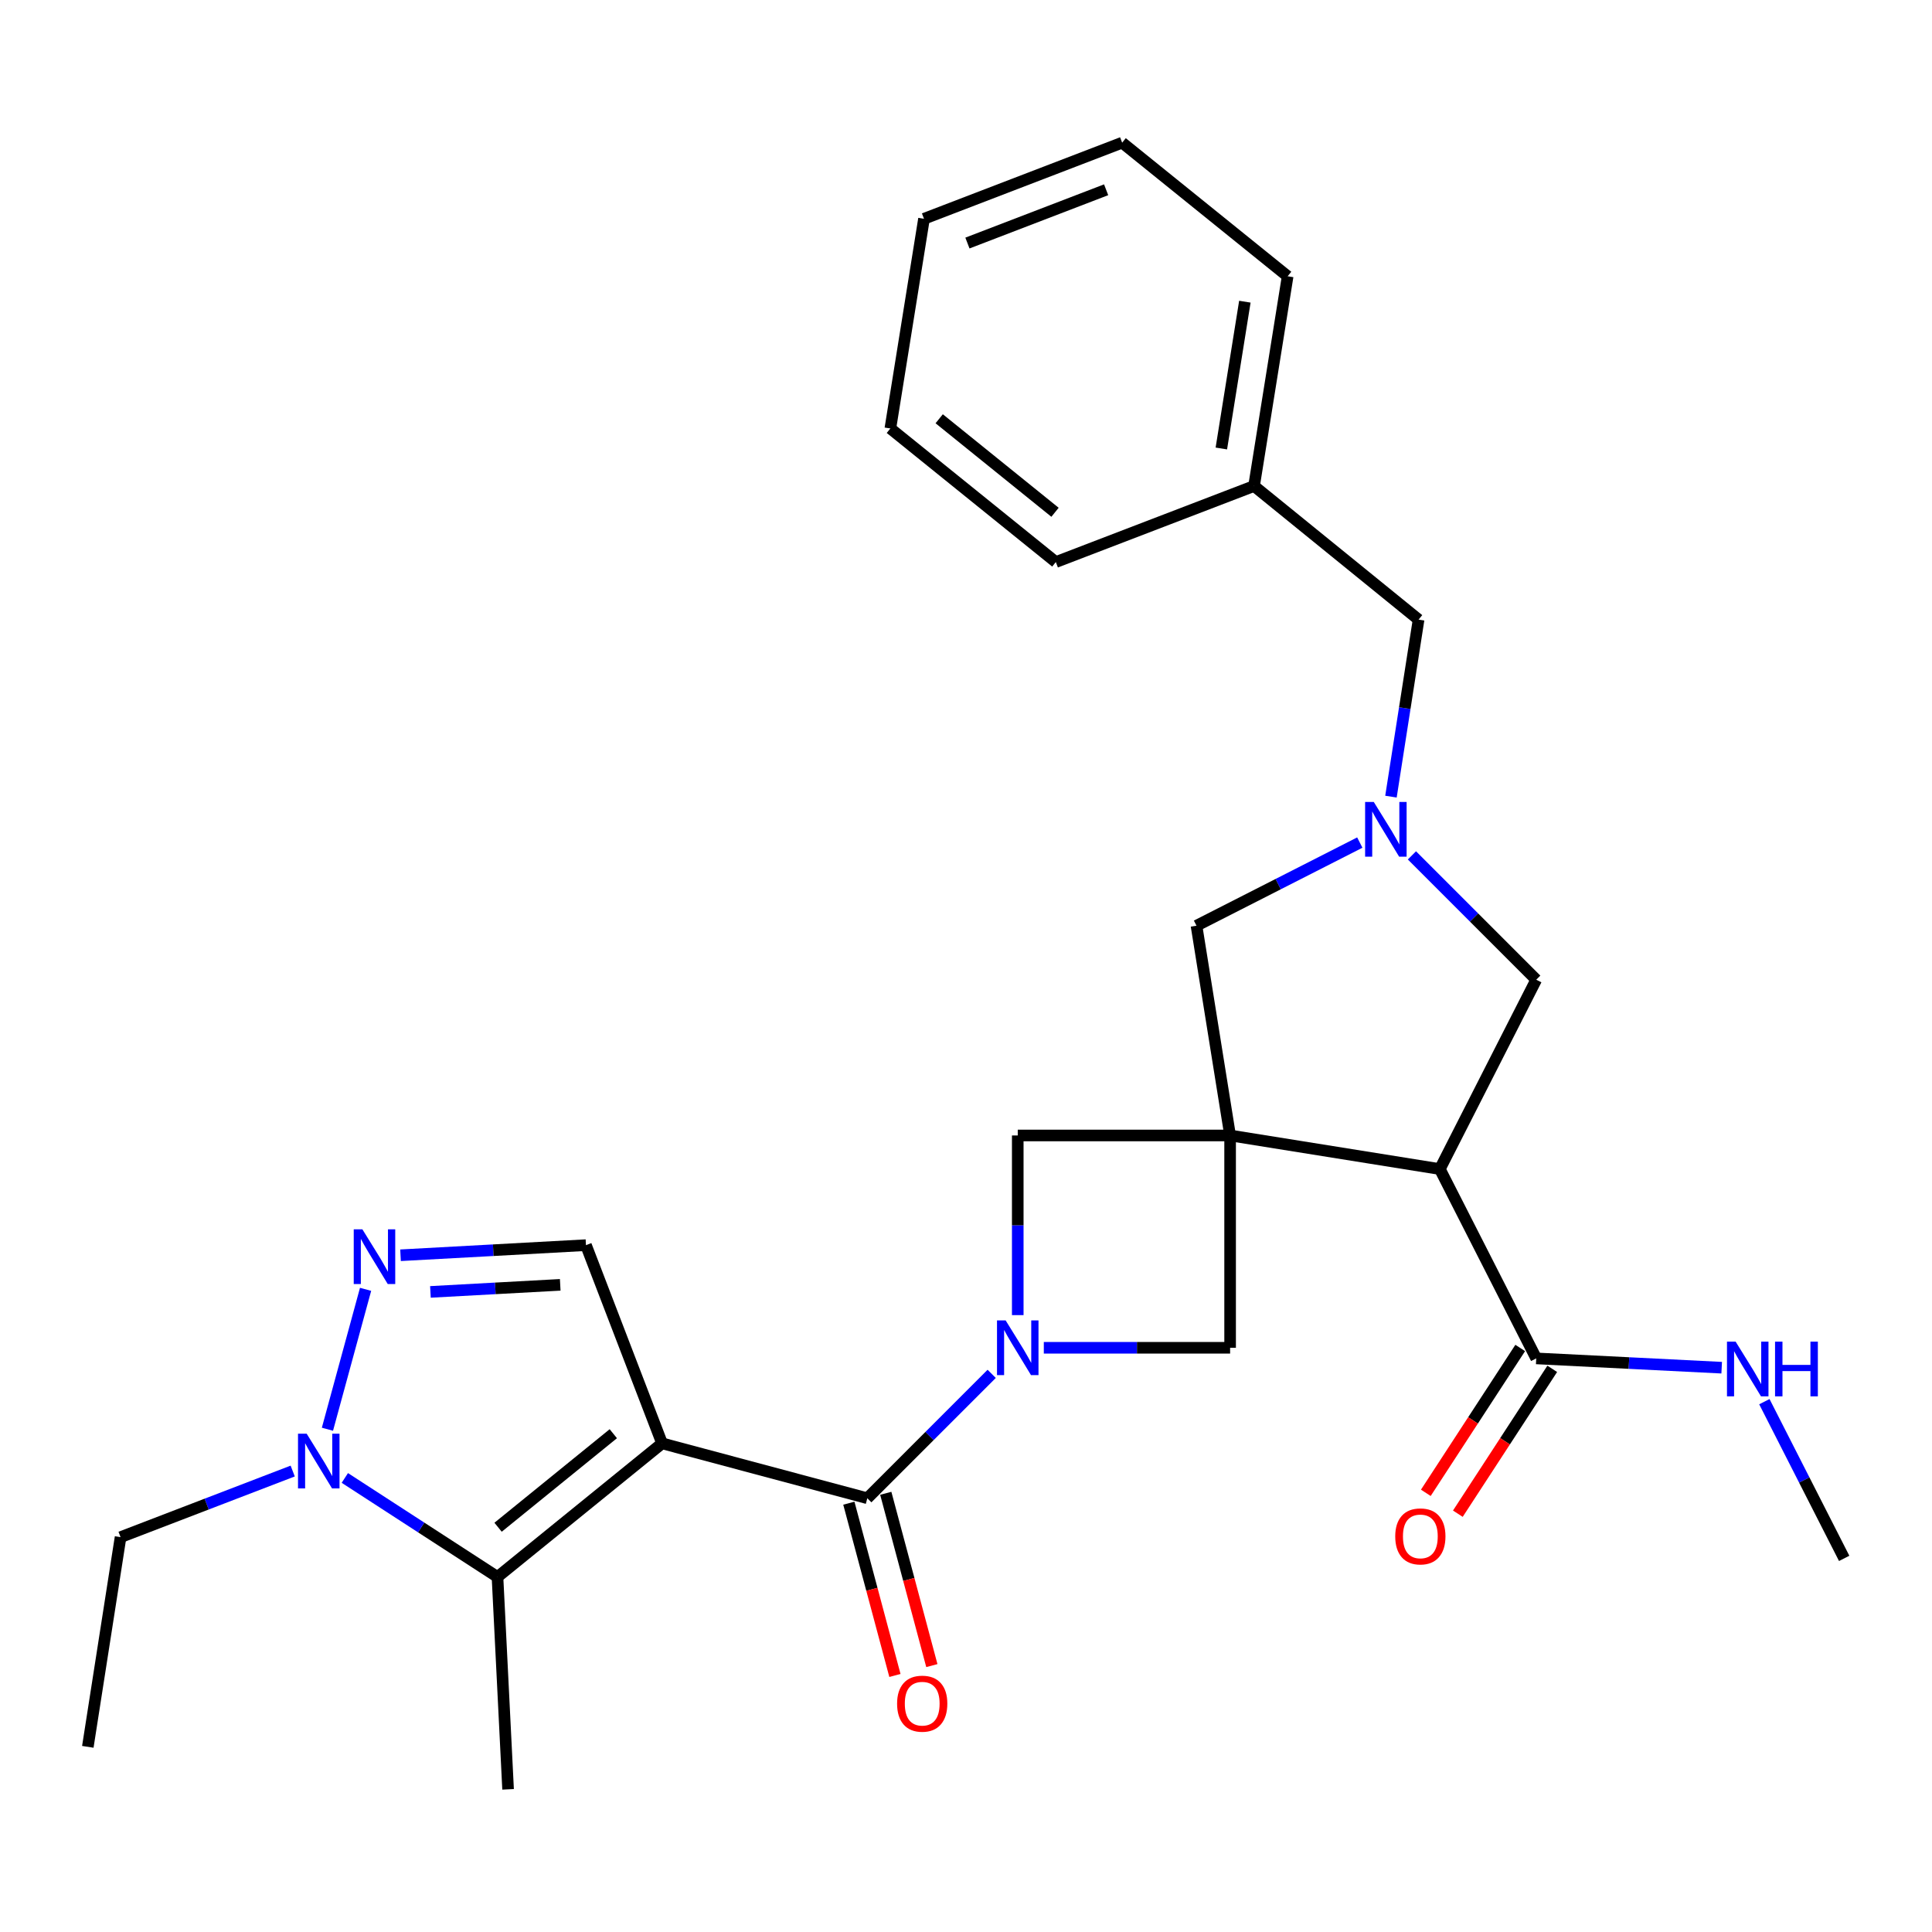 <?xml version='1.0' encoding='iso-8859-1'?>
<svg version='1.1' baseProfile='full'
              xmlns='http://www.w3.org/2000/svg'
                      xmlns:rdkit='http://www.rdkit.org/xml'
                      xmlns:xlink='http://www.w3.org/1999/xlink'
                  xml:space='preserve'
width='1000px' height='1000px' viewBox='0 0 1000 1000'>
<!-- END OF HEADER -->
<rect style='opacity:1.0;fill:#FFFFFF;stroke:none' width='1000' height='1000' x='0' y='0'> </rect>
<path class='bond-2' d='M 342.696,747.075 L 448.921,775.488' style='fill:none;fill-rule:evenodd;stroke:#000000;stroke-width:6px;stroke-linecap:butt;stroke-linejoin:miter;stroke-opacity:1' />
<path class='bond-4' d='M 342.696,747.075 L 257.498,816.235' style='fill:none;fill-rule:evenodd;stroke:#000000;stroke-width:6px;stroke-linecap:butt;stroke-linejoin:miter;stroke-opacity:1' />
<path class='bond-4' d='M 317.446,742.087 L 257.808,790.5' style='fill:none;fill-rule:evenodd;stroke:#000000;stroke-width:6px;stroke-linecap:butt;stroke-linejoin:miter;stroke-opacity:1' />
<path class='bond-7' d='M 342.696,747.075 L 303.29,644.488' style='fill:none;fill-rule:evenodd;stroke:#000000;stroke-width:6px;stroke-linecap:butt;stroke-linejoin:miter;stroke-opacity:1' />
<path class='bond-0' d='M 636.705,587.715 L 636.705,697.611' style='fill:none;fill-rule:evenodd;stroke:#000000;stroke-width:6px;stroke-linecap:butt;stroke-linejoin:miter;stroke-opacity:1' />
<path class='bond-3' d='M 636.705,587.715 L 745.261,605.104' style='fill:none;fill-rule:evenodd;stroke:#000000;stroke-width:6px;stroke-linecap:butt;stroke-linejoin:miter;stroke-opacity:1' />
<path class='bond-12' d='M 636.705,587.715 L 619.305,479.148' style='fill:none;fill-rule:evenodd;stroke:#000000;stroke-width:6px;stroke-linecap:butt;stroke-linejoin:miter;stroke-opacity:1' />
<path class='bond-29' d='M 636.705,587.715 L 526.787,587.715' style='fill:none;fill-rule:evenodd;stroke:#000000;stroke-width:6px;stroke-linecap:butt;stroke-linejoin:miter;stroke-opacity:1' />
<path class='bond-1' d='M 513.294,711.106 L 481.107,743.297' style='fill:none;fill-rule:evenodd;stroke:#0000FF;stroke-width:6px;stroke-linecap:butt;stroke-linejoin:miter;stroke-opacity:1' />
<path class='bond-1' d='M 481.107,743.297 L 448.921,775.488' style='fill:none;fill-rule:evenodd;stroke:#000000;stroke-width:6px;stroke-linecap:butt;stroke-linejoin:miter;stroke-opacity:1' />
<path class='bond-9' d='M 526.787,680.704 L 526.787,634.209' style='fill:none;fill-rule:evenodd;stroke:#0000FF;stroke-width:6px;stroke-linecap:butt;stroke-linejoin:miter;stroke-opacity:1' />
<path class='bond-9' d='M 526.787,634.209 L 526.787,587.715' style='fill:none;fill-rule:evenodd;stroke:#000000;stroke-width:6px;stroke-linecap:butt;stroke-linejoin:miter;stroke-opacity:1' />
<path class='bond-10' d='M 540.275,697.611 L 588.49,697.611' style='fill:none;fill-rule:evenodd;stroke:#0000FF;stroke-width:6px;stroke-linecap:butt;stroke-linejoin:miter;stroke-opacity:1' />
<path class='bond-10' d='M 588.49,697.611 L 636.705,697.611' style='fill:none;fill-rule:evenodd;stroke:#000000;stroke-width:6px;stroke-linecap:butt;stroke-linejoin:miter;stroke-opacity:1' />
<path class='bond-14' d='M 439.364,778.044 L 451.289,822.633' style='fill:none;fill-rule:evenodd;stroke:#000000;stroke-width:6px;stroke-linecap:butt;stroke-linejoin:miter;stroke-opacity:1' />
<path class='bond-14' d='M 451.289,822.633 L 463.213,867.222' style='fill:none;fill-rule:evenodd;stroke:#FF0000;stroke-width:6px;stroke-linecap:butt;stroke-linejoin:miter;stroke-opacity:1' />
<path class='bond-14' d='M 458.478,772.933 L 470.402,817.521' style='fill:none;fill-rule:evenodd;stroke:#000000;stroke-width:6px;stroke-linecap:butt;stroke-linejoin:miter;stroke-opacity:1' />
<path class='bond-14' d='M 470.402,817.521 L 482.327,862.11' style='fill:none;fill-rule:evenodd;stroke:#FF0000;stroke-width:6px;stroke-linecap:butt;stroke-linejoin:miter;stroke-opacity:1' />
<path class='bond-11' d='M 745.261,605.104 L 795.153,703.107' style='fill:none;fill-rule:evenodd;stroke:#000000;stroke-width:6px;stroke-linecap:butt;stroke-linejoin:miter;stroke-opacity:1' />
<path class='bond-13' d='M 745.261,605.104 L 795.153,507.09' style='fill:none;fill-rule:evenodd;stroke:#000000;stroke-width:6px;stroke-linecap:butt;stroke-linejoin:miter;stroke-opacity:1' />
<path class='bond-6' d='M 257.498,816.235 L 217.993,790.61' style='fill:none;fill-rule:evenodd;stroke:#000000;stroke-width:6px;stroke-linecap:butt;stroke-linejoin:miter;stroke-opacity:1' />
<path class='bond-6' d='M 217.993,790.61 L 178.487,764.985' style='fill:none;fill-rule:evenodd;stroke:#0000FF;stroke-width:6px;stroke-linecap:butt;stroke-linejoin:miter;stroke-opacity:1' />
<path class='bond-18' d='M 257.498,816.235 L 262.983,926.154' style='fill:none;fill-rule:evenodd;stroke:#000000;stroke-width:6px;stroke-linecap:butt;stroke-linejoin:miter;stroke-opacity:1' />
<path class='bond-5' d='M 207.314,649.721 L 255.302,647.104' style='fill:none;fill-rule:evenodd;stroke:#0000FF;stroke-width:6px;stroke-linecap:butt;stroke-linejoin:miter;stroke-opacity:1' />
<path class='bond-5' d='M 255.302,647.104 L 303.29,644.488' style='fill:none;fill-rule:evenodd;stroke:#000000;stroke-width:6px;stroke-linecap:butt;stroke-linejoin:miter;stroke-opacity:1' />
<path class='bond-5' d='M 222.788,668.692 L 256.379,666.86' style='fill:none;fill-rule:evenodd;stroke:#0000FF;stroke-width:6px;stroke-linecap:butt;stroke-linejoin:miter;stroke-opacity:1' />
<path class='bond-5' d='M 256.379,666.86 L 289.971,665.029' style='fill:none;fill-rule:evenodd;stroke:#000000;stroke-width:6px;stroke-linecap:butt;stroke-linejoin:miter;stroke-opacity:1' />
<path class='bond-28' d='M 189.225,667.357 L 169.48,739.768' style='fill:none;fill-rule:evenodd;stroke:#0000FF;stroke-width:6px;stroke-linecap:butt;stroke-linejoin:miter;stroke-opacity:1' />
<path class='bond-19' d='M 151.504,761.41 L 106.954,778.518' style='fill:none;fill-rule:evenodd;stroke:#0000FF;stroke-width:6px;stroke-linecap:butt;stroke-linejoin:miter;stroke-opacity:1' />
<path class='bond-19' d='M 106.954,778.518 L 62.404,795.625' style='fill:none;fill-rule:evenodd;stroke:#000000;stroke-width:6px;stroke-linecap:butt;stroke-linejoin:miter;stroke-opacity:1' />
<path class='bond-8' d='M 703.83,436.114 L 661.568,457.631' style='fill:none;fill-rule:evenodd;stroke:#0000FF;stroke-width:6px;stroke-linecap:butt;stroke-linejoin:miter;stroke-opacity:1' />
<path class='bond-8' d='M 661.568,457.631 L 619.305,479.148' style='fill:none;fill-rule:evenodd;stroke:#000000;stroke-width:6px;stroke-linecap:butt;stroke-linejoin:miter;stroke-opacity:1' />
<path class='bond-16' d='M 719.958,412.339 L 727.108,366.526' style='fill:none;fill-rule:evenodd;stroke:#0000FF;stroke-width:6px;stroke-linecap:butt;stroke-linejoin:miter;stroke-opacity:1' />
<path class='bond-16' d='M 727.108,366.526 L 734.258,320.712' style='fill:none;fill-rule:evenodd;stroke:#000000;stroke-width:6px;stroke-linecap:butt;stroke-linejoin:miter;stroke-opacity:1' />
<path class='bond-30' d='M 730.812,442.739 L 762.982,474.915' style='fill:none;fill-rule:evenodd;stroke:#0000FF;stroke-width:6px;stroke-linecap:butt;stroke-linejoin:miter;stroke-opacity:1' />
<path class='bond-30' d='M 762.982,474.915 L 795.153,507.09' style='fill:none;fill-rule:evenodd;stroke:#000000;stroke-width:6px;stroke-linecap:butt;stroke-linejoin:miter;stroke-opacity:1' />
<path class='bond-15' d='M 786.865,697.706 L 762.434,735.196' style='fill:none;fill-rule:evenodd;stroke:#000000;stroke-width:6px;stroke-linecap:butt;stroke-linejoin:miter;stroke-opacity:1' />
<path class='bond-15' d='M 762.434,735.196 L 738.004,772.685' style='fill:none;fill-rule:evenodd;stroke:#FF0000;stroke-width:6px;stroke-linecap:butt;stroke-linejoin:miter;stroke-opacity:1' />
<path class='bond-15' d='M 803.441,708.508 L 779.011,745.998' style='fill:none;fill-rule:evenodd;stroke:#000000;stroke-width:6px;stroke-linecap:butt;stroke-linejoin:miter;stroke-opacity:1' />
<path class='bond-15' d='M 779.011,745.998 L 754.58,783.487' style='fill:none;fill-rule:evenodd;stroke:#FF0000;stroke-width:6px;stroke-linecap:butt;stroke-linejoin:miter;stroke-opacity:1' />
<path class='bond-17' d='M 795.153,703.107 L 843.147,705.512' style='fill:none;fill-rule:evenodd;stroke:#000000;stroke-width:6px;stroke-linecap:butt;stroke-linejoin:miter;stroke-opacity:1' />
<path class='bond-17' d='M 843.147,705.512 L 891.14,707.917' style='fill:none;fill-rule:evenodd;stroke:#0000FF;stroke-width:6px;stroke-linecap:butt;stroke-linejoin:miter;stroke-opacity:1' />
<path class='bond-20' d='M 734.258,320.712 L 649.093,251.551' style='fill:none;fill-rule:evenodd;stroke:#000000;stroke-width:6px;stroke-linecap:butt;stroke-linejoin:miter;stroke-opacity:1' />
<path class='bond-21' d='M 913.233,725.502 L 933.889,766.06' style='fill:none;fill-rule:evenodd;stroke:#0000FF;stroke-width:6px;stroke-linecap:butt;stroke-linejoin:miter;stroke-opacity:1' />
<path class='bond-21' d='M 933.889,766.06 L 954.545,806.617' style='fill:none;fill-rule:evenodd;stroke:#000000;stroke-width:6px;stroke-linecap:butt;stroke-linejoin:miter;stroke-opacity:1' />
<path class='bond-24' d='M 62.404,795.625 L 45.455,904.159' style='fill:none;fill-rule:evenodd;stroke:#000000;stroke-width:6px;stroke-linecap:butt;stroke-linejoin:miter;stroke-opacity:1' />
<path class='bond-22' d='M 649.093,251.551 L 666.482,142.996' style='fill:none;fill-rule:evenodd;stroke:#000000;stroke-width:6px;stroke-linecap:butt;stroke-linejoin:miter;stroke-opacity:1' />
<path class='bond-22' d='M 632.165,232.139 L 644.338,156.15' style='fill:none;fill-rule:evenodd;stroke:#000000;stroke-width:6px;stroke-linecap:butt;stroke-linejoin:miter;stroke-opacity:1' />
<path class='bond-23' d='M 649.093,251.551 L 546.495,290.924' style='fill:none;fill-rule:evenodd;stroke:#000000;stroke-width:6px;stroke-linecap:butt;stroke-linejoin:miter;stroke-opacity:1' />
<path class='bond-25' d='M 666.482,142.996 L 580.823,73.847' style='fill:none;fill-rule:evenodd;stroke:#000000;stroke-width:6px;stroke-linecap:butt;stroke-linejoin:miter;stroke-opacity:1' />
<path class='bond-26' d='M 546.495,290.924 L 460.847,221.775' style='fill:none;fill-rule:evenodd;stroke:#000000;stroke-width:6px;stroke-linecap:butt;stroke-linejoin:miter;stroke-opacity:1' />
<path class='bond-26' d='M 546.077,265.158 L 486.123,216.753' style='fill:none;fill-rule:evenodd;stroke:#000000;stroke-width:6px;stroke-linecap:butt;stroke-linejoin:miter;stroke-opacity:1' />
<path class='bond-31' d='M 580.823,73.847 L 478.258,113.241' style='fill:none;fill-rule:evenodd;stroke:#000000;stroke-width:6px;stroke-linecap:butt;stroke-linejoin:miter;stroke-opacity:1' />
<path class='bond-31' d='M 572.532,98.225 L 500.737,125.802' style='fill:none;fill-rule:evenodd;stroke:#000000;stroke-width:6px;stroke-linecap:butt;stroke-linejoin:miter;stroke-opacity:1' />
<path class='bond-27' d='M 460.847,221.775 L 478.258,113.241' style='fill:none;fill-rule:evenodd;stroke:#000000;stroke-width:6px;stroke-linecap:butt;stroke-linejoin:miter;stroke-opacity:1' />
<path  class='atom-2' d='M 520.527 683.451
L 529.807 698.451
Q 530.727 699.931, 532.207 702.611
Q 533.687 705.291, 533.767 705.451
L 533.767 683.451
L 537.527 683.451
L 537.527 711.771
L 533.647 711.771
L 523.687 695.371
Q 522.527 693.451, 521.287 691.251
Q 520.087 689.051, 519.727 688.371
L 519.727 711.771
L 516.047 711.771
L 516.047 683.451
L 520.527 683.451
' fill='#0000FF'/>
<path  class='atom-6' d='M 187.573 636.296
L 196.853 651.296
Q 197.773 652.776, 199.253 655.456
Q 200.733 658.136, 200.813 658.296
L 200.813 636.296
L 204.573 636.296
L 204.573 664.616
L 200.693 664.616
L 190.733 648.216
Q 189.573 646.296, 188.333 644.096
Q 187.133 641.896, 186.773 641.216
L 186.773 664.616
L 183.093 664.616
L 183.093 636.296
L 187.573 636.296
' fill='#0000FF'/>
<path  class='atom-7' d='M 158.731 742.071
L 168.011 757.071
Q 168.931 758.551, 170.411 761.231
Q 171.891 763.911, 171.971 764.071
L 171.971 742.071
L 175.731 742.071
L 175.731 770.391
L 171.851 770.391
L 161.891 753.991
Q 160.731 752.071, 159.491 749.871
Q 158.291 747.671, 157.931 746.991
L 157.931 770.391
L 154.251 770.391
L 154.251 742.071
L 158.731 742.071
' fill='#0000FF'/>
<path  class='atom-9' d='M 711.06 415.086
L 720.34 430.086
Q 721.26 431.566, 722.74 434.246
Q 724.22 436.926, 724.3 437.086
L 724.3 415.086
L 728.06 415.086
L 728.06 443.406
L 724.18 443.406
L 714.22 427.006
Q 713.06 425.086, 711.82 422.886
Q 710.62 420.686, 710.26 420.006
L 710.26 443.406
L 706.58 443.406
L 706.58 415.086
L 711.06 415.086
' fill='#0000FF'/>
<path  class='atom-15' d='M 464.335 881.816
Q 464.335 875.016, 467.695 871.216
Q 471.055 867.416, 477.335 867.416
Q 483.615 867.416, 486.975 871.216
Q 490.335 875.016, 490.335 881.816
Q 490.335 888.696, 486.935 892.616
Q 483.535 896.496, 477.335 896.496
Q 471.095 896.496, 467.695 892.616
Q 464.335 888.736, 464.335 881.816
M 477.335 893.296
Q 481.655 893.296, 483.975 890.416
Q 486.335 887.496, 486.335 881.816
Q 486.335 876.256, 483.975 873.456
Q 481.655 870.616, 477.335 870.616
Q 473.015 870.616, 470.655 873.416
Q 468.335 876.216, 468.335 881.816
Q 468.335 887.536, 470.655 890.416
Q 473.015 893.296, 477.335 893.296
' fill='#FF0000'/>
<path  class='atom-16' d='M 722.17 795.233
Q 722.17 788.433, 725.53 784.633
Q 728.89 780.833, 735.17 780.833
Q 741.45 780.833, 744.81 784.633
Q 748.17 788.433, 748.17 795.233
Q 748.17 802.113, 744.77 806.033
Q 741.37 809.913, 735.17 809.913
Q 728.93 809.913, 725.53 806.033
Q 722.17 802.153, 722.17 795.233
M 735.17 806.713
Q 739.49 806.713, 741.81 803.833
Q 744.17 800.913, 744.17 795.233
Q 744.17 789.673, 741.81 786.873
Q 739.49 784.033, 735.17 784.033
Q 730.85 784.033, 728.49 786.833
Q 726.17 789.633, 726.17 795.233
Q 726.17 800.953, 728.49 803.833
Q 730.85 806.713, 735.17 806.713
' fill='#FF0000'/>
<path  class='atom-18' d='M 898.361 694.432
L 907.641 709.432
Q 908.561 710.912, 910.041 713.592
Q 911.521 716.272, 911.601 716.432
L 911.601 694.432
L 915.361 694.432
L 915.361 722.752
L 911.481 722.752
L 901.521 706.352
Q 900.361 704.432, 899.121 702.232
Q 897.921 700.032, 897.561 699.352
L 897.561 722.752
L 893.881 722.752
L 893.881 694.432
L 898.361 694.432
' fill='#0000FF'/>
<path  class='atom-18' d='M 918.761 694.432
L 922.601 694.432
L 922.601 706.472
L 937.081 706.472
L 937.081 694.432
L 940.921 694.432
L 940.921 722.752
L 937.081 722.752
L 937.081 709.672
L 922.601 709.672
L 922.601 722.752
L 918.761 722.752
L 918.761 694.432
' fill='#0000FF'/>
</svg>
